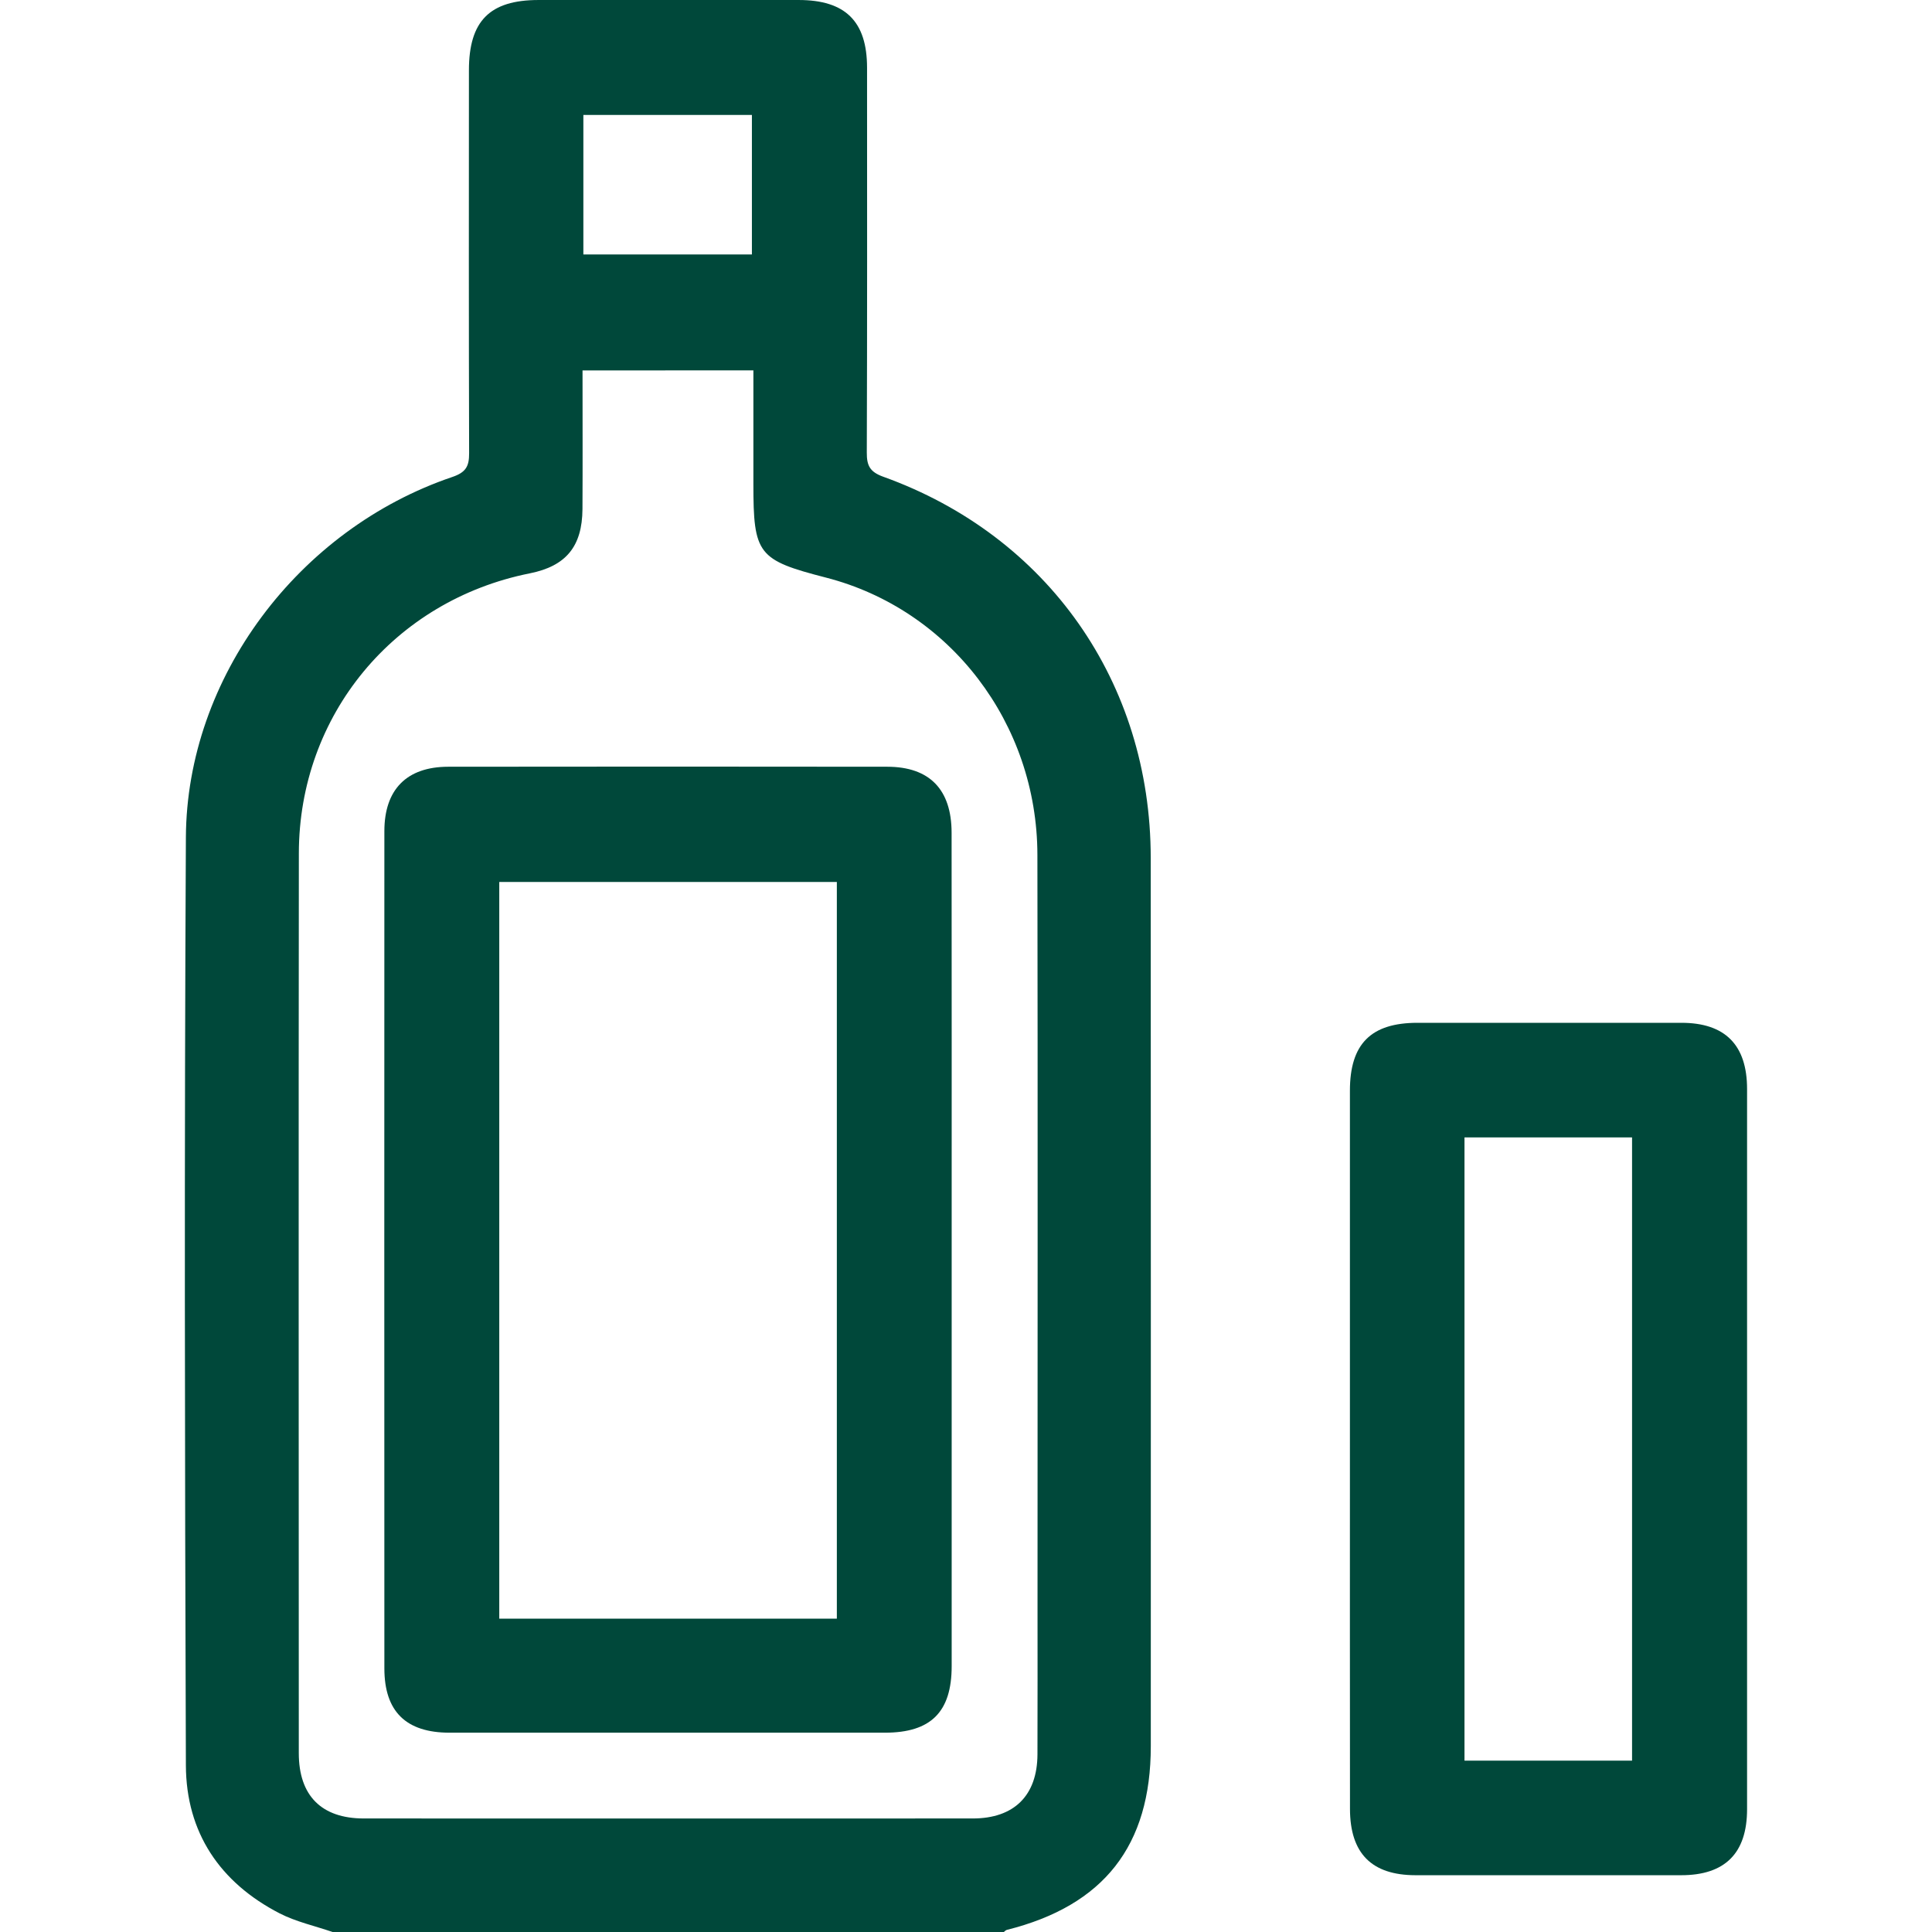 <?xml version="1.0" encoding="utf-8"?>
<!-- Generator: Adobe Illustrator 16.0.0, SVG Export Plug-In . SVG Version: 6.00 Build 0)  -->
<!DOCTYPE svg PUBLIC "-//W3C//DTD SVG 1.1//EN" "http://www.w3.org/Graphics/SVG/1.1/DTD/svg11.dtd">
<svg version="1.1" id="Layer_1" xmlns="http://www.w3.org/2000/svg" xmlns:xlink="http://www.w3.org/1999/xlink" x="0px" y="0px"
	 width="200px" height="200px" viewBox="0 0 200 200" enable-background="new 0 0 200 200" xml:space="preserve">
<g id="KhaSbT.tif">
	<g>
		<path fill="#00483A" d="M34.423,200c-1.827-0.633-3.767-1.053-5.473-1.927c-6.187-3.193-9.68-8.373-9.707-15.319
			c-0.113-32.027-0.167-64.047,0-96.074C19.33,70.14,30.896,54.773,46.83,49.374c1.387-0.474,1.74-1.087,1.733-2.454
			c-0.04-13.22-0.027-26.433-0.02-39.646c0-5.1,2.153-7.273,7.207-7.273c8.98,0,17.96,0,26.933,0c4.827,0,7.074,2.213,7.074,7.013
			c0.006,13.28,0.02,26.56-0.027,39.833c-0.007,1.347,0.313,2,1.693,2.5c17.04,6.12,27.686,21.293,27.7,39.44
			c0.021,30.661,0.007,61.313,0.007,91.973c0,10.307-4.86,16.507-14.899,19.02c-0.113,0.027-0.214,0.141-0.314,0.221
			C80.757,200,57.59,200,34.423,200z M60.303,38.347c0,4.88,0.02,9.62-0.006,14.354c-0.027,3.88-1.713,5.906-5.46,6.653
			c-14.04,2.807-23.887,14.68-23.9,28.986c-0.033,31.047-0.013,62.094-0.006,93.141c0,4.406,2.347,6.766,6.733,6.766
			c21.013,0.008,42.026,0.008,63.04,0c4.273,0,6.674-2.373,6.693-6.626c0.02-5.207,0.007-10.413,0.007-15.62
			c0-25.84,0.033-51.68-0.013-77.52c-0.027-13.62-9.061-25.387-21.881-28.687c-7.066-1.82-7.52-2.407-7.52-9.693
			c0-3.894,0-7.78,0-11.76C72.05,38.347,66.343,38.347,60.303,38.347z M60.39,26.34c5.953,0,11.68,0,17.447,0c0-4.927,0-9.7,0-14.44
			c-5.887,0-11.627,0-17.447,0C60.39,16.76,60.39,21.473,60.39,26.34z"/>
		<path fill="#00483A" d="M139.743,149.793c0-12.293-0.007-24.593,0-36.887c0-4.846,2.181-7.026,7-7.026
			c9.106,0,18.207-0.007,27.313,0c4.527,0,6.8,2.294,6.8,6.854c0.007,24.854,0.007,49.706,0,74.554c0,4.553-2.28,6.833-6.819,6.833
			c-9.167,0.007-18.34,0.007-27.508,0c-4.539-0.007-6.772-2.261-6.779-6.86C139.736,174.773,139.743,162.279,139.743,149.793z
			 M168.95,182.26c0-21.6,0-43.066,0-64.514c-5.866,0-11.56,0-17.347,0c0,21.547,0,42.975,0,64.514
			C157.403,182.26,163.097,182.26,168.95,182.26z"/>
		<path fill="#00483A" d="M98.517,129.533c0,14.313,0.007,28.627,0,42.947c0,4.746-2.153,6.887-6.907,6.887
			c-15.026,0.006-30.046,0.006-45.073,0c-4.507,0-6.747-2.193-6.747-6.654c-0.007-28.893-0.013-57.779,0-86.673
			c0-4.313,2.313-6.66,6.606-6.667c15.153-0.02,30.307-0.02,45.46,0c4.38,0.006,6.647,2.367,6.653,6.82
			C98.523,100.646,98.517,115.087,98.517,129.533z M86.63,167.561c0-25.554,0-50.9,0-76.261c-11.74,0-23.347,0-34.946,0
			c0,25.5,0,50.847,0,76.261C63.39,167.561,74.95,167.561,86.63,167.561z"/>
	</g>
</g>
</svg>
